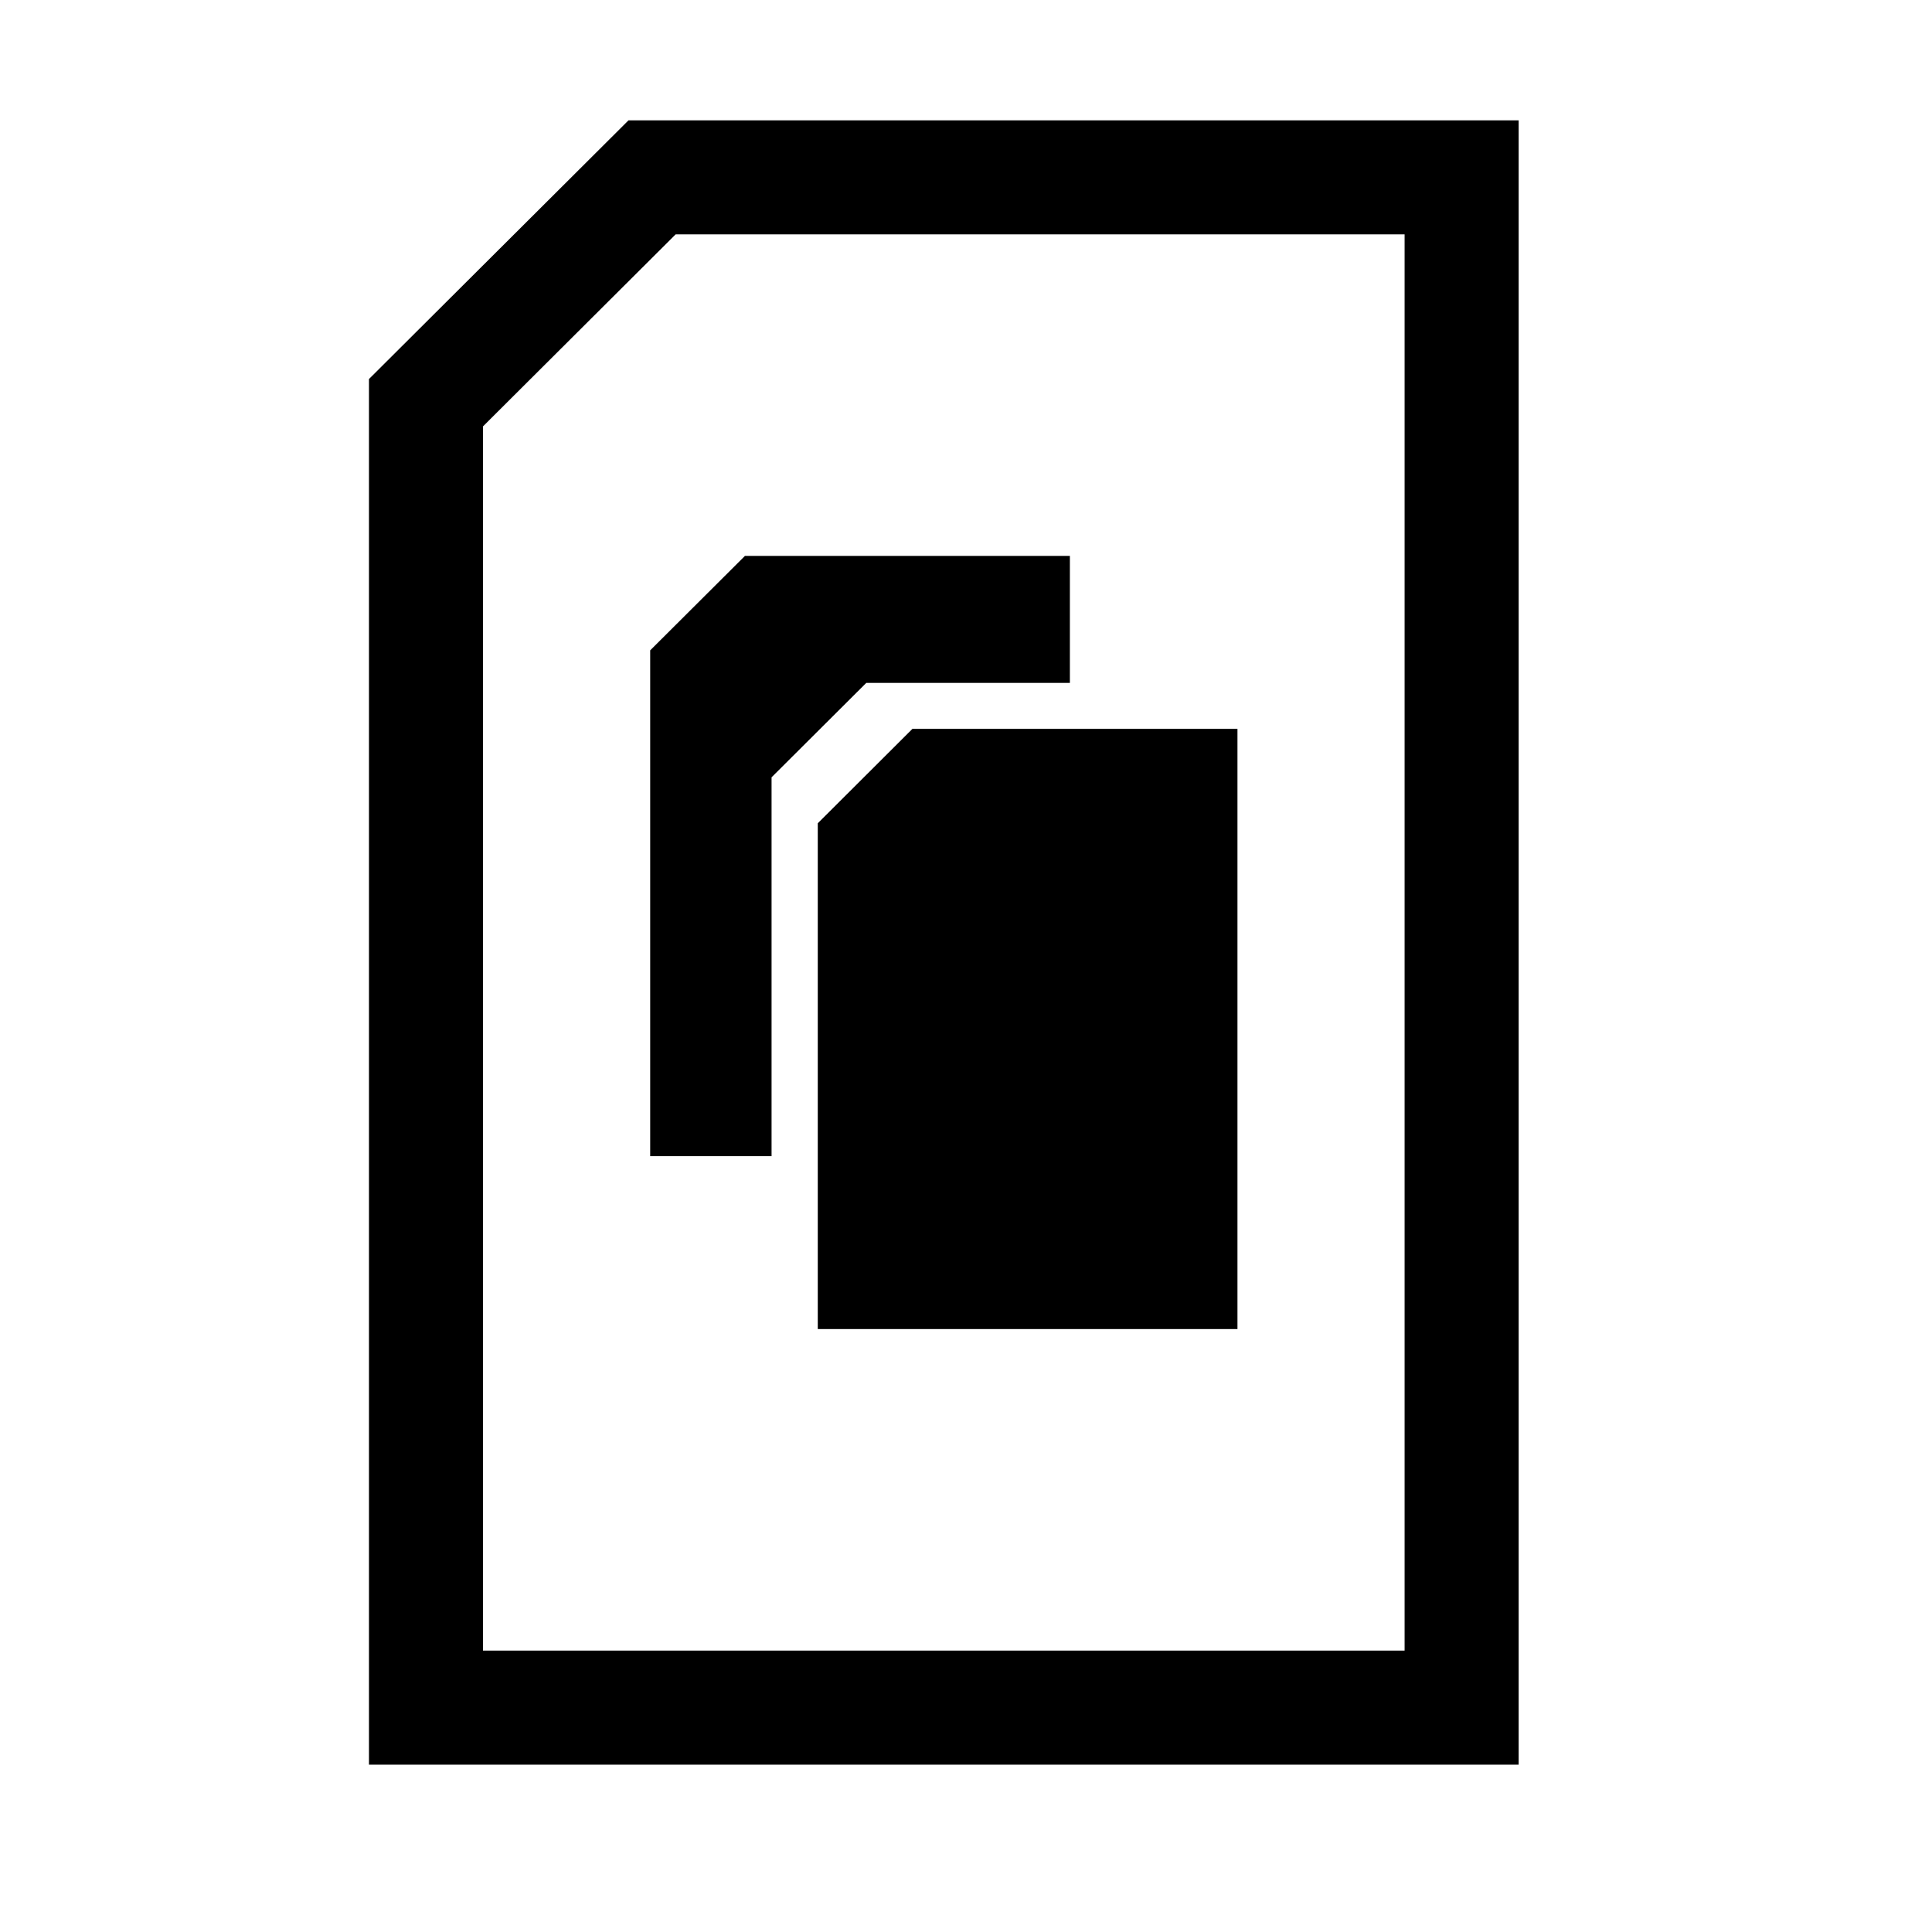 <?xml version="1.0" encoding="UTF-8"?>
<!-- Uploaded to: ICON Repo, www.iconrepo.com, Generator: ICON Repo Mixer Tools -->
<svg fill="#000000" width="800px" height="800px" version="1.1" viewBox="144 144 512 512" xmlns="http://www.w3.org/2000/svg">
 <g>
  <path d="m546.46 611.66h-304.68v-367.21l68.781-68.559h235.9v435.77zm-223.41-405.55-51.047 50.883v324.43h244.23v-375.32h-193.18z"/>
  <path d="m471.94 496.21v-159.06h-86.133l-25.09 25.027v134.04zm-44.414-204.89h-86.109l-25.109 25.027v134.05h32.164v-100.4l25.109-25.027h53.949v-33.656z" fill-rule="evenodd"/>
 </g>
</svg>